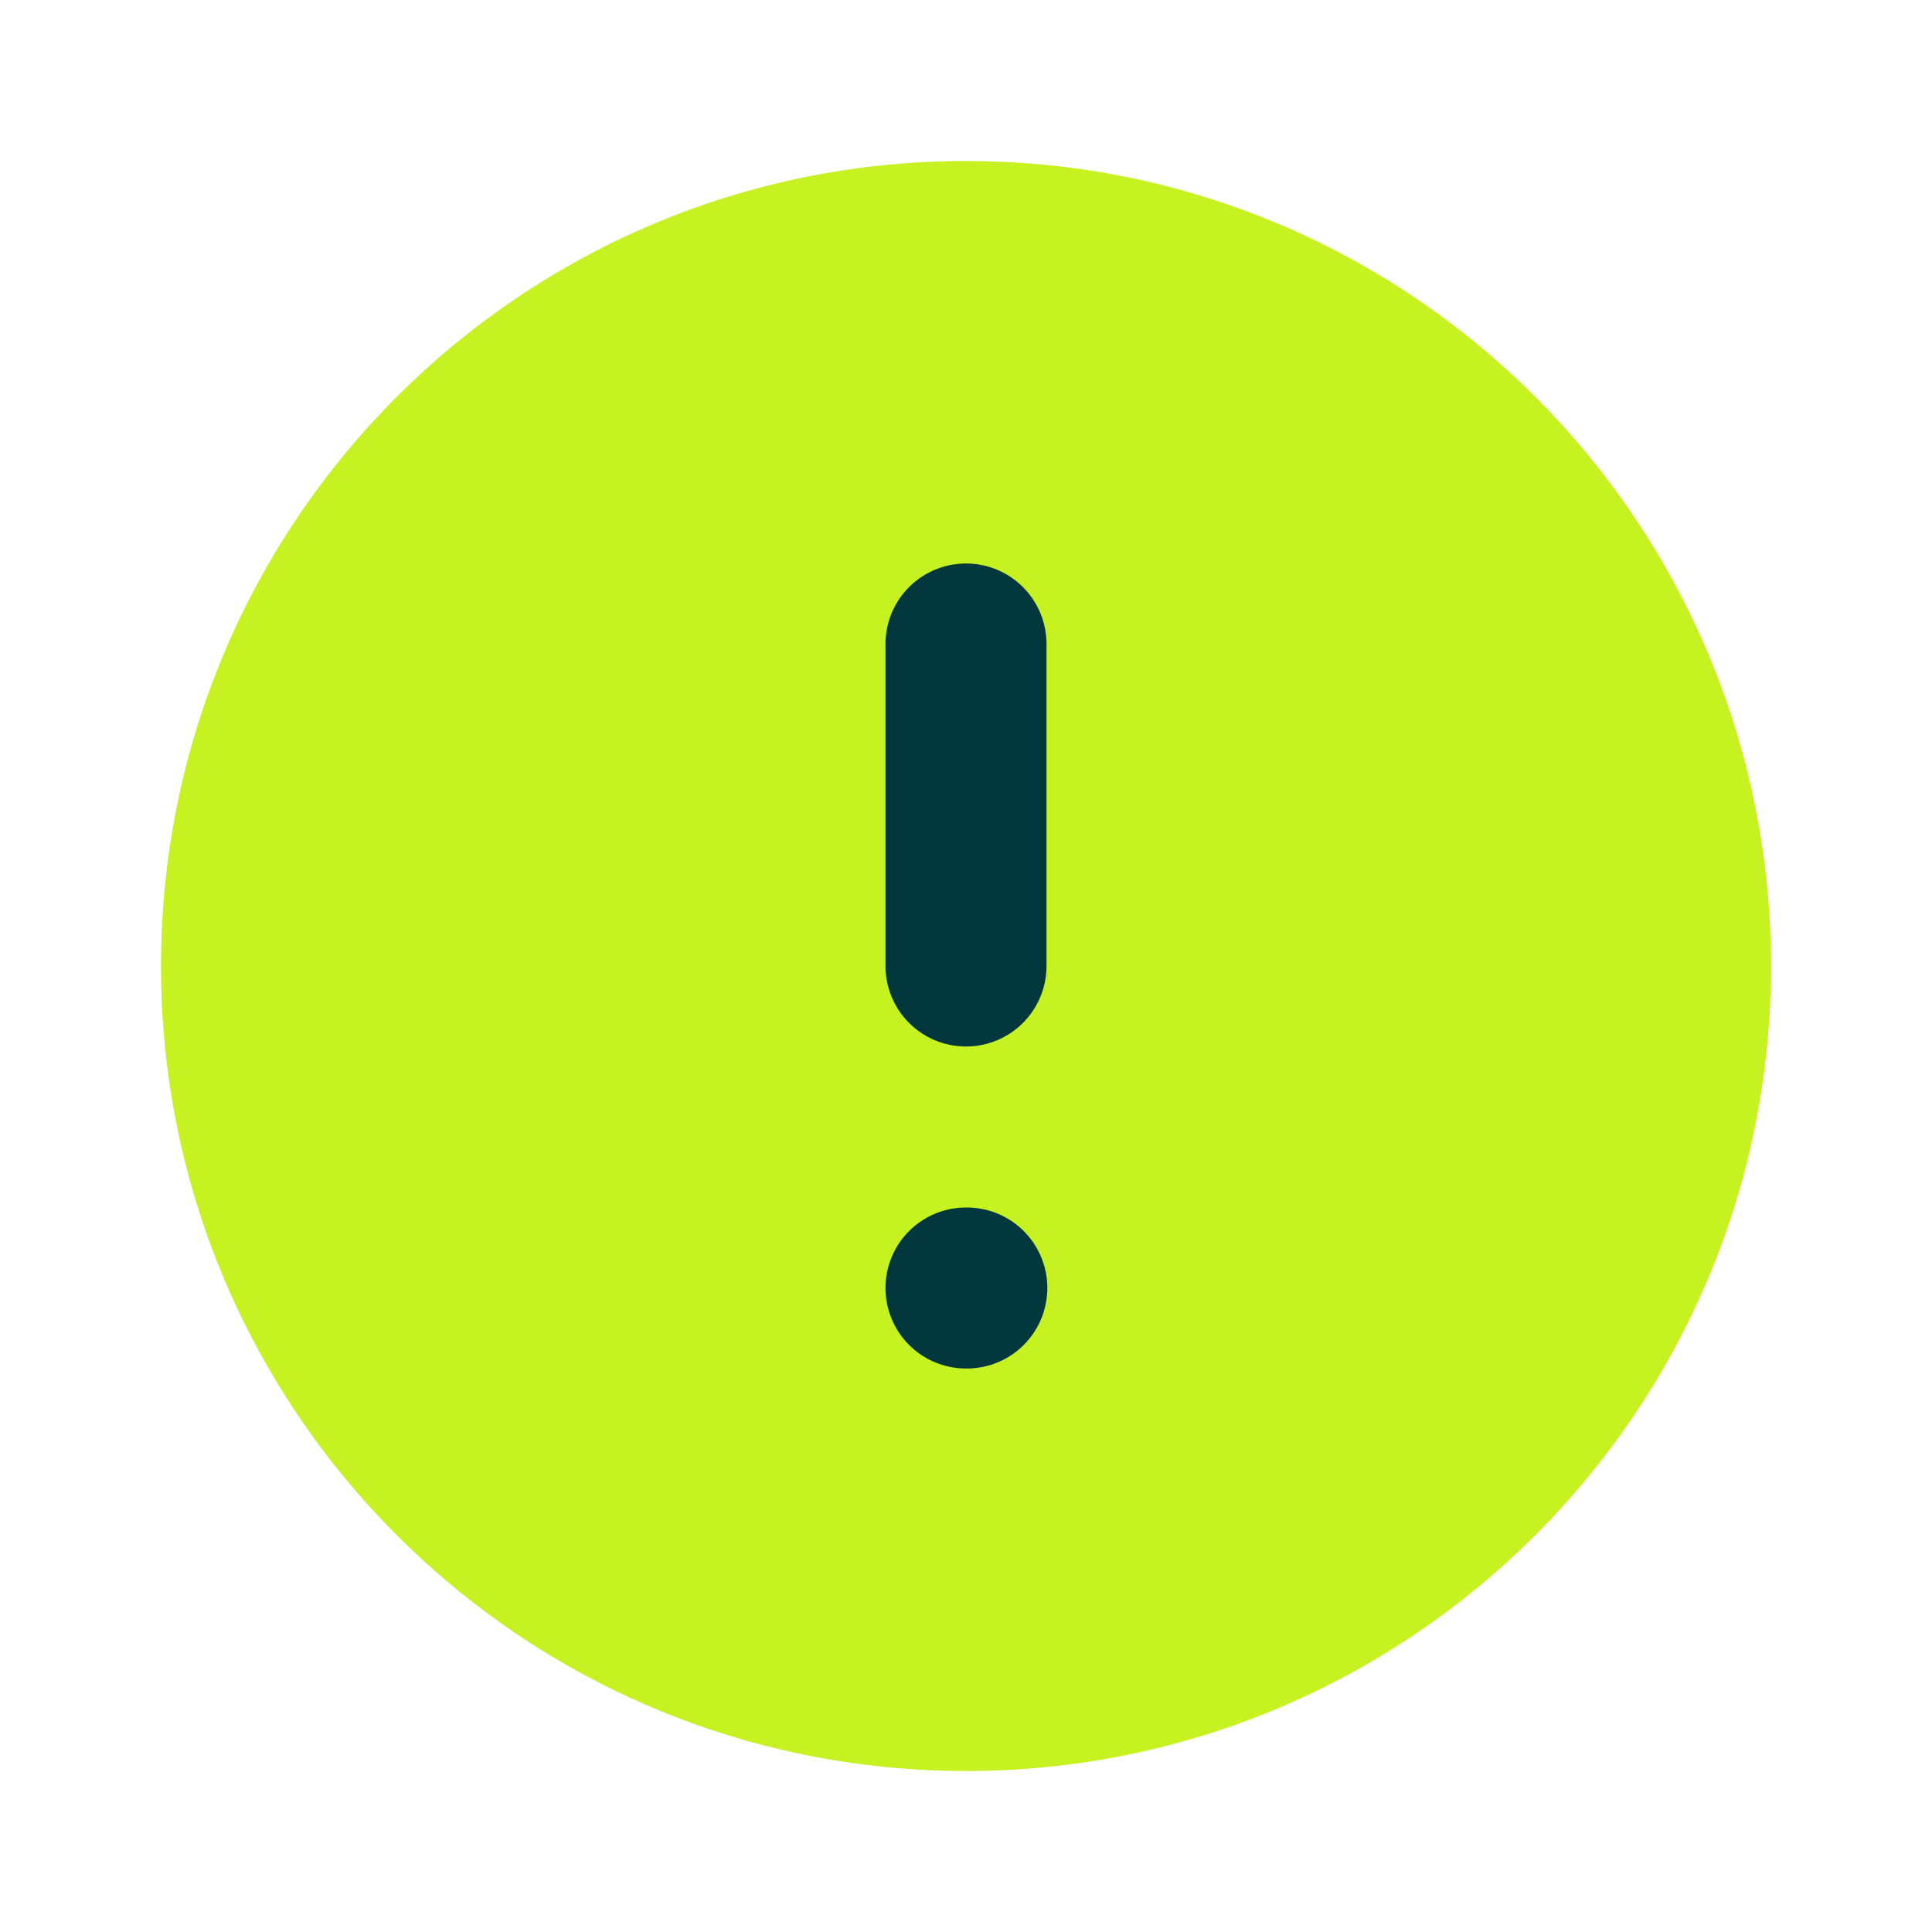 <svg width="96" height="96" viewBox="0 0 96 96" fill="none" xmlns="http://www.w3.org/2000/svg">
<g filter="url(#filter0_d_2354_42474)">
<path d="M48 88C70.091 88 88 70.091 88 48C88 25.909 70.091 8 48 8C25.909 8 8 25.909 8 48C8 70.091 25.909 88 48 88Z" fill="#C6F221"/>
</g>
<path d="M48 32V48" stroke="#02373D" stroke-width="8" stroke-linecap="round" stroke-linejoin="round"/>
<path d="M48 64H48.041" stroke="#02373D" stroke-width="8" stroke-linecap="round" stroke-linejoin="round"/>
<defs>
<filter id="filter0_d_2354_42474" x="4" y="4" width="88" height="88" filterUnits="userSpaceOnUse" color-interpolation-filters="sRGB">
<feFlood flood-opacity="0" result="BackgroundImageFix"/>
<feColorMatrix in="SourceAlpha" type="matrix" values="0 0 0 0 0 0 0 0 0 0 0 0 0 0 0 0 0 0 127 0" result="hardAlpha"/>
<feOffset/>
<feGaussianBlur stdDeviation="2"/>
<feComposite in2="hardAlpha" operator="out"/>
<feColorMatrix type="matrix" values="0 0 0 0 0 0 0 0 0 0 0 0 0 0 0 0 0 0 0.25 0"/>
<feBlend mode="normal" in2="BackgroundImageFix" result="effect1_dropShadow_2354_42474"/>
<feBlend mode="normal" in="SourceGraphic" in2="effect1_dropShadow_2354_42474" result="shape"/>
</filter>
</defs>
</svg>
